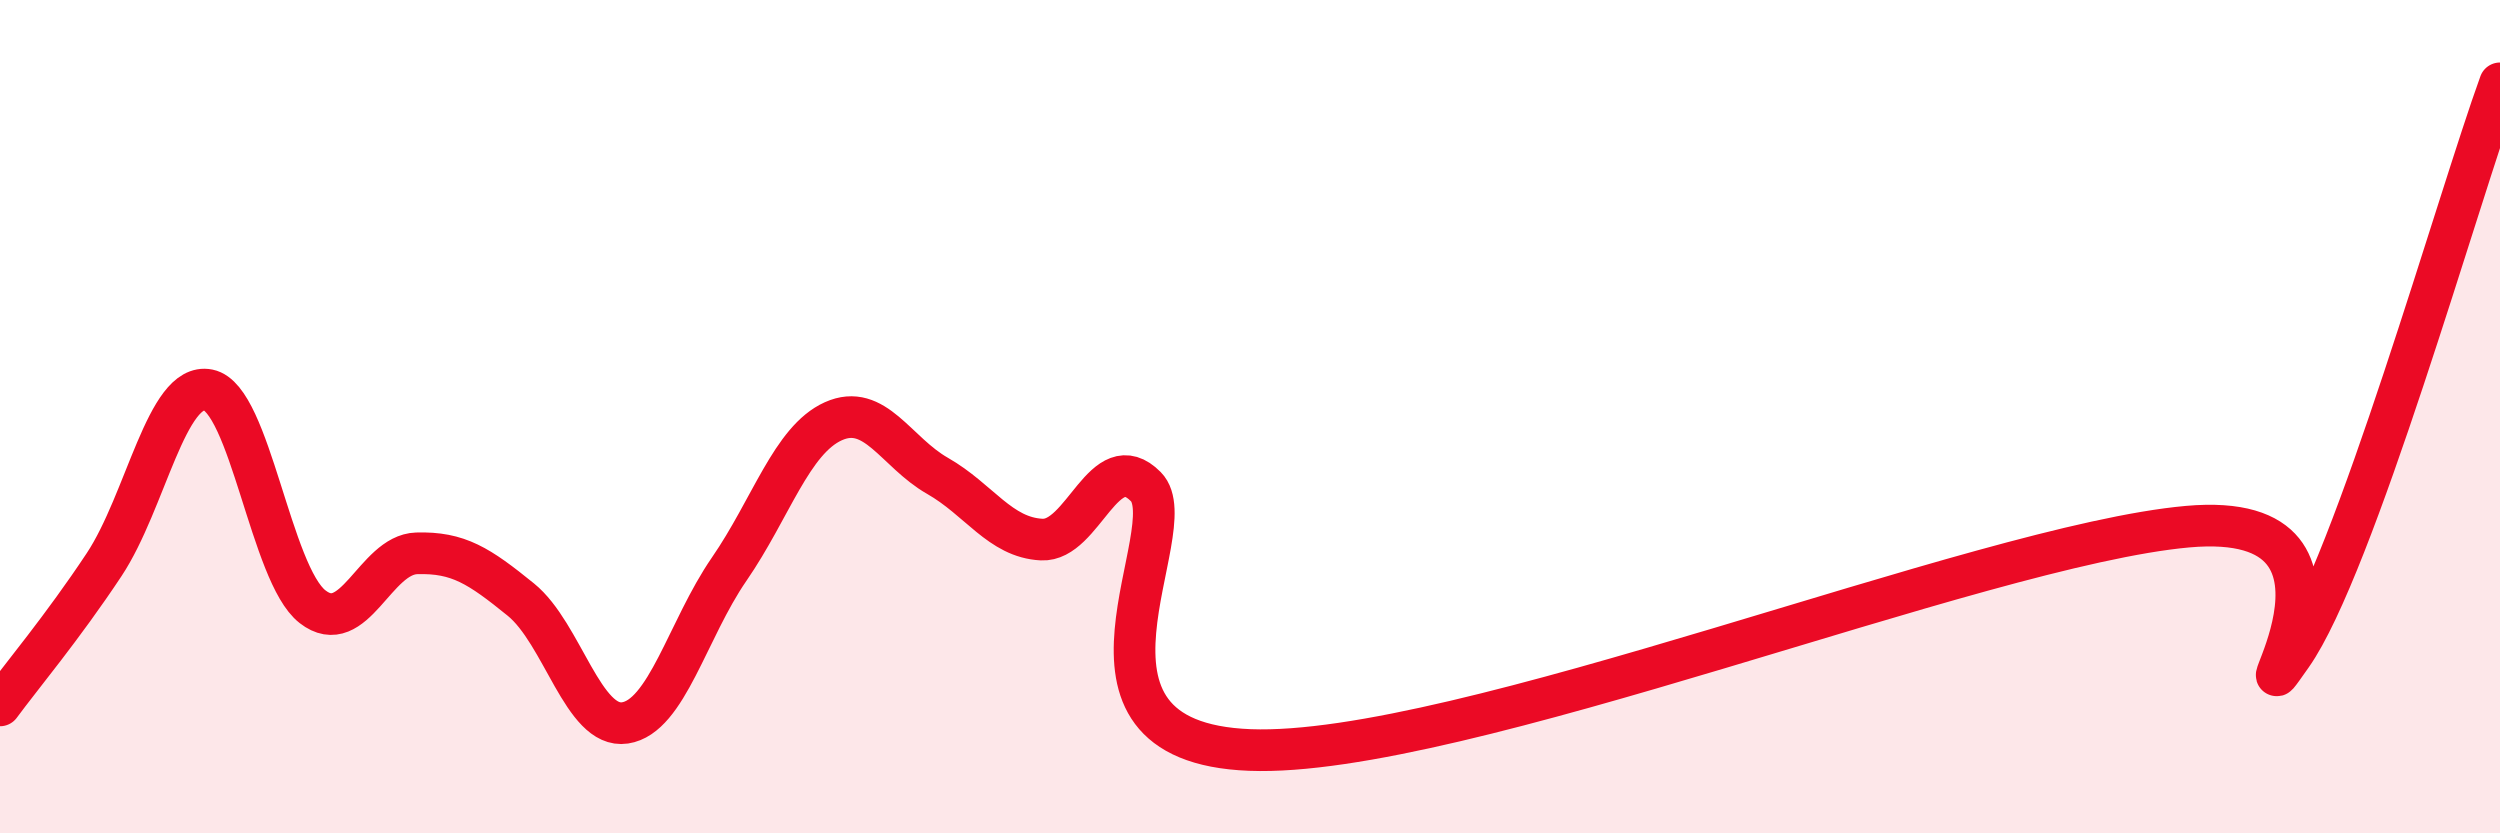 
    <svg width="60" height="20" viewBox="0 0 60 20" xmlns="http://www.w3.org/2000/svg">
      <path
        d="M 0,16.93 C 0.5,16.25 1.5,15.06 2.5,13.55 C 3.5,12.04 4,9.16 5,9.36 C 6,9.56 6.5,13.78 7.5,14.56 C 8.5,15.34 9,13.31 10,13.28 C 11,13.25 11.5,13.58 12.5,14.39 C 13.5,15.2 14,17.5 15,17.35 C 16,17.2 16.5,15.11 17.5,13.66 C 18.5,12.21 19,10.56 20,10.11 C 21,9.66 21.5,10.85 22.5,11.42 C 23.5,11.99 24,12.9 25,12.95 C 26,13 26.5,10.67 27.5,11.68 C 28.5,12.69 25,17.81 30,18 C 35,18.19 47.5,13.09 52.5,12.64 C 57.5,12.19 53.5,17.86 55,15.73 C 56.5,13.6 59,4.75 60,2L60 20L0 20Z"
        fill="#EB0A25"
        opacity="0.1"
        stroke-linecap="round"
        stroke-linejoin="round"
      />
      <path
        d="M 0,16.93 C 0.5,16.25 1.5,15.06 2.5,13.55 C 3.5,12.04 4,9.16 5,9.36 C 6,9.56 6.5,13.78 7.5,14.56 C 8.5,15.34 9,13.31 10,13.28 C 11,13.25 11.5,13.58 12.5,14.39 C 13.5,15.2 14,17.5 15,17.35 C 16,17.2 16.5,15.11 17.5,13.66 C 18.5,12.21 19,10.56 20,10.11 C 21,9.66 21.5,10.85 22.5,11.42 C 23.5,11.99 24,12.9 25,12.95 C 26,13 26.5,10.67 27.5,11.68 C 28.5,12.69 25,17.81 30,18 C 35,18.19 47.5,13.09 52.5,12.64 C 57.5,12.19 53.5,17.86 55,15.73 C 56.5,13.6 59,4.75 60,2"
        stroke="#EB0A25"
        stroke-width="1"
        fill="none"
        stroke-linecap="round"
        stroke-linejoin="round"
      />
    </svg>
  
